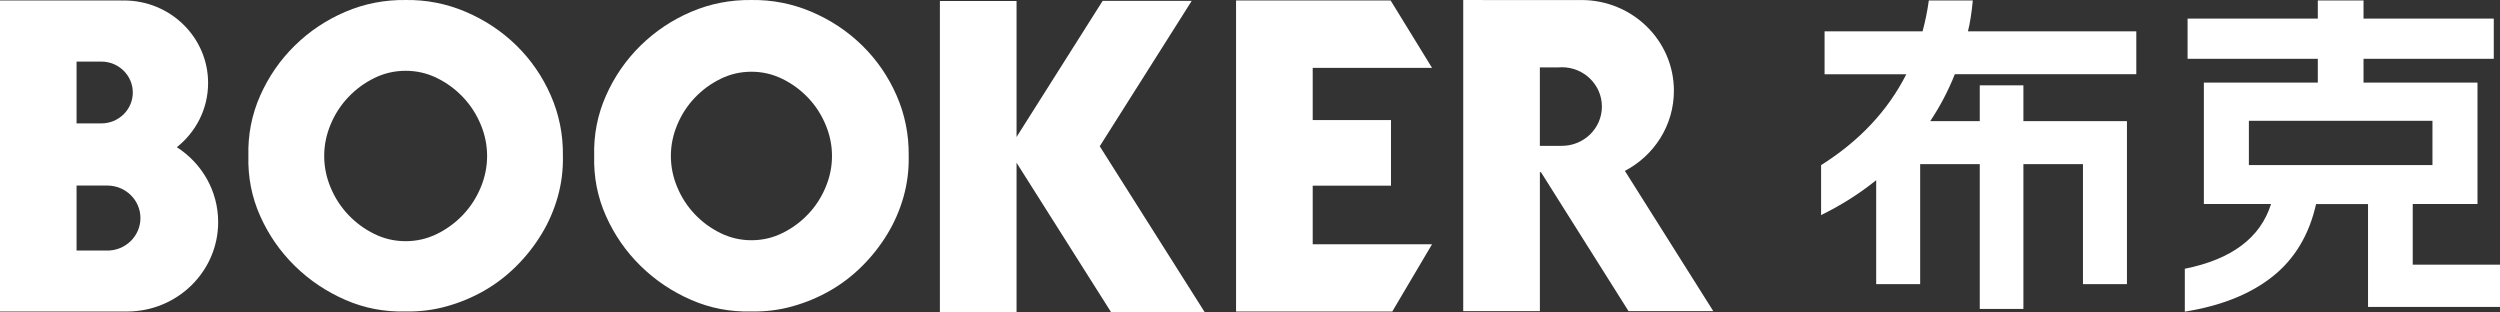 <svg width="192" height="24" viewBox="0 0 192 24" fill="none" xmlns="http://www.w3.org/2000/svg">
<rect x="0" y="0" width="192" height="24" fill="#333333" stroke="none"/>
<path d="M92.537 24L84.46 11.233L91.523 0.068H84.683L78.071 10.52V0.076H72.184V24H78.071V12.498L85.348 24H92.537Z" fill="white"/>
<path d="M124.791 13.124C127.032 11.952 128.556 9.636 128.556 6.972C128.558 3.122 125.377 0.002 121.453 0.002C121.429 0.002 121.406 0.004 121.382 0.004H118.261L112.376 0.002V23.896H118.263V13.198C118.296 13.214 118.328 13.233 118.361 13.247L125.072 23.896H131.581L124.791 13.124ZM119.95 11.201C119.932 11.201 119.914 11.2 119.894 11.198V11.201H118.261V5.177H119.678C119.767 5.17 119.858 5.164 119.949 5.164C121.649 5.164 123.026 6.516 123.026 8.183C123.026 9.85 121.649 11.201 119.949 11.201H119.95Z" fill="white"/>
<path d="M16.755 17.055C16.755 14.647 15.491 12.53 13.581 11.304C15.045 10.142 15.982 8.367 15.982 6.373C15.982 2.873 13.092 0.037 9.525 0.037C9.456 0.037 9.387 0.041 9.316 0.043V0.037H0V23.925H9.784C13.635 23.907 16.755 20.838 16.755 17.055ZM10.199 7.104C10.199 8.415 9.115 9.477 7.779 9.477C7.759 9.477 7.741 9.475 7.723 9.474V9.477H5.88V4.73H7.723V4.734C7.743 4.734 7.761 4.73 7.779 4.73C9.115 4.73 10.199 5.794 10.199 7.104ZM8.241 19.242C8.241 19.242 8.225 19.242 8.218 19.242H5.88V14.25H8.218C8.218 14.25 8.234 14.25 8.241 14.25C9.646 14.25 10.786 15.368 10.786 16.747C10.786 18.125 9.648 19.244 8.241 19.244V19.242Z" fill="white"/>
<path d="M144.091 13.838C142.815 14.868 141.405 15.761 139.86 16.517V12.681C142.804 10.827 144.986 8.501 146.405 5.703H140.127V2.405H147.654C147.866 1.617 148.027 0.827 148.133 0.037H151.511C151.422 0.981 151.299 1.771 151.139 2.405H164.068V5.701H150.13C149.633 6.955 149.004 8.156 148.241 9.305H152.046V6.551H155.397V9.305H163.35V21.82H159.972V12.603H155.397V23.726H152.046V12.603H147.469V21.82H144.091V13.838Z" fill="white"/>
<path d="M178.008 6.344V4.516H168.006V1.427H178.008V0.037H181.519V1.429H191.522V4.518H181.519V6.346H190.271V15.669H185.298V20.329H192V23.574H181.865V15.67H177.875C177.343 18.039 176.226 19.898 174.524 21.244C172.822 22.592 170.578 23.489 167.794 23.934V20.639C171.394 19.918 173.602 18.261 174.417 15.669H169.257V6.346H178.01L178.008 6.344ZM186.813 12.679V9.28H172.714V12.679H186.813Z" fill="white"/>
<path d="M35.773 0.911C37.246 1.538 38.544 2.4 39.666 3.5C40.788 4.6 41.667 5.881 42.307 7.343C42.945 8.807 43.253 10.351 43.231 11.978C43.253 13.056 43.121 14.101 42.836 15.113C42.55 16.125 42.138 17.077 41.598 17.966C41.058 18.858 40.415 19.677 39.668 20.423C38.919 21.172 38.095 21.804 37.194 22.32C36.291 22.839 35.329 23.239 34.307 23.525C33.283 23.812 32.233 23.942 31.155 23.92C29.527 23.964 27.981 23.668 26.518 23.029C25.056 22.391 23.763 21.523 22.642 20.422C21.52 19.322 20.633 18.046 19.984 16.595C19.336 15.143 19.033 13.603 19.076 11.976C19.033 10.349 19.336 8.803 19.984 7.341C20.633 5.879 21.52 4.598 22.642 3.498C23.763 2.398 25.056 1.536 26.518 0.909C27.981 0.284 29.525 -0.019 31.153 0.001C32.759 -0.021 34.299 0.282 35.773 0.909V0.911ZM28.744 5.995C27.988 6.366 27.323 6.857 26.749 7.463C26.174 8.068 25.721 8.765 25.393 9.554C25.063 10.342 24.898 11.15 24.898 11.98C24.898 12.81 25.063 13.618 25.393 14.406C25.723 15.194 26.174 15.89 26.749 16.497C27.323 17.104 27.988 17.593 28.744 17.965C29.5 18.338 30.303 18.523 31.153 18.523C32.003 18.523 32.808 18.336 33.563 17.965C34.319 17.593 34.984 17.102 35.559 16.497C36.134 15.892 36.585 15.194 36.915 14.406C37.245 13.618 37.41 12.81 37.41 11.98C37.41 11.15 37.245 10.342 36.915 9.554C36.585 8.765 36.134 8.07 35.559 7.463C34.984 6.856 34.318 6.366 33.563 5.995C32.808 5.622 32.005 5.437 31.153 5.437C30.301 5.437 29.498 5.623 28.744 5.995Z" fill="white"/>
<path d="M62.329 0.911C63.803 1.538 65.101 2.4 66.223 3.5C67.344 4.6 68.224 5.881 68.863 7.343C69.501 8.807 69.809 10.351 69.788 11.978C69.809 13.056 69.677 14.101 69.393 15.113C69.106 16.125 68.695 17.077 68.155 17.966C67.615 18.858 66.971 19.677 66.224 20.423C65.476 21.172 64.651 21.804 63.75 22.32C62.848 22.839 61.885 23.239 60.863 23.525C59.839 23.812 58.79 23.942 57.711 23.92C56.084 23.964 54.538 23.668 53.075 23.029C51.612 22.391 50.32 21.523 49.198 20.422C48.076 19.322 47.19 18.046 46.541 16.595C45.892 15.143 45.589 13.603 45.633 11.976C45.589 10.349 45.892 8.803 46.541 7.341C47.19 5.879 48.076 4.598 49.198 3.498C50.32 2.398 51.612 1.536 53.075 0.909C54.538 0.284 56.082 -0.019 57.709 0.001C59.315 -0.021 60.856 0.282 62.329 0.909V0.911ZM55.328 6.062C54.581 6.43 53.923 6.914 53.354 7.513C52.785 8.113 52.339 8.802 52.013 9.581C51.687 10.36 51.523 11.159 51.523 11.98C51.523 12.8 51.687 13.6 52.013 14.379C52.339 15.158 52.785 15.846 53.354 16.446C53.923 17.046 54.579 17.53 55.328 17.897C56.075 18.265 56.868 18.45 57.709 18.45C58.55 18.45 59.346 18.267 60.093 17.897C60.84 17.53 61.497 17.046 62.066 16.446C62.636 15.846 63.081 15.158 63.408 14.379C63.734 13.6 63.897 12.8 63.897 11.98C63.897 11.159 63.734 10.36 63.408 9.581C63.081 8.802 62.636 8.113 62.066 7.513C61.497 6.914 60.84 6.43 60.093 6.062C59.346 5.694 58.55 5.509 57.709 5.509C56.868 5.509 56.073 5.692 55.328 6.062Z" fill="white"/>
<path d="M94.929 23.925V0.037H106.8L109.981 5.212H100.816V9.22H106.828V14.259H100.816V18.758H109.981L106.926 23.925H94.929Z" fill="white"/>
</svg>
